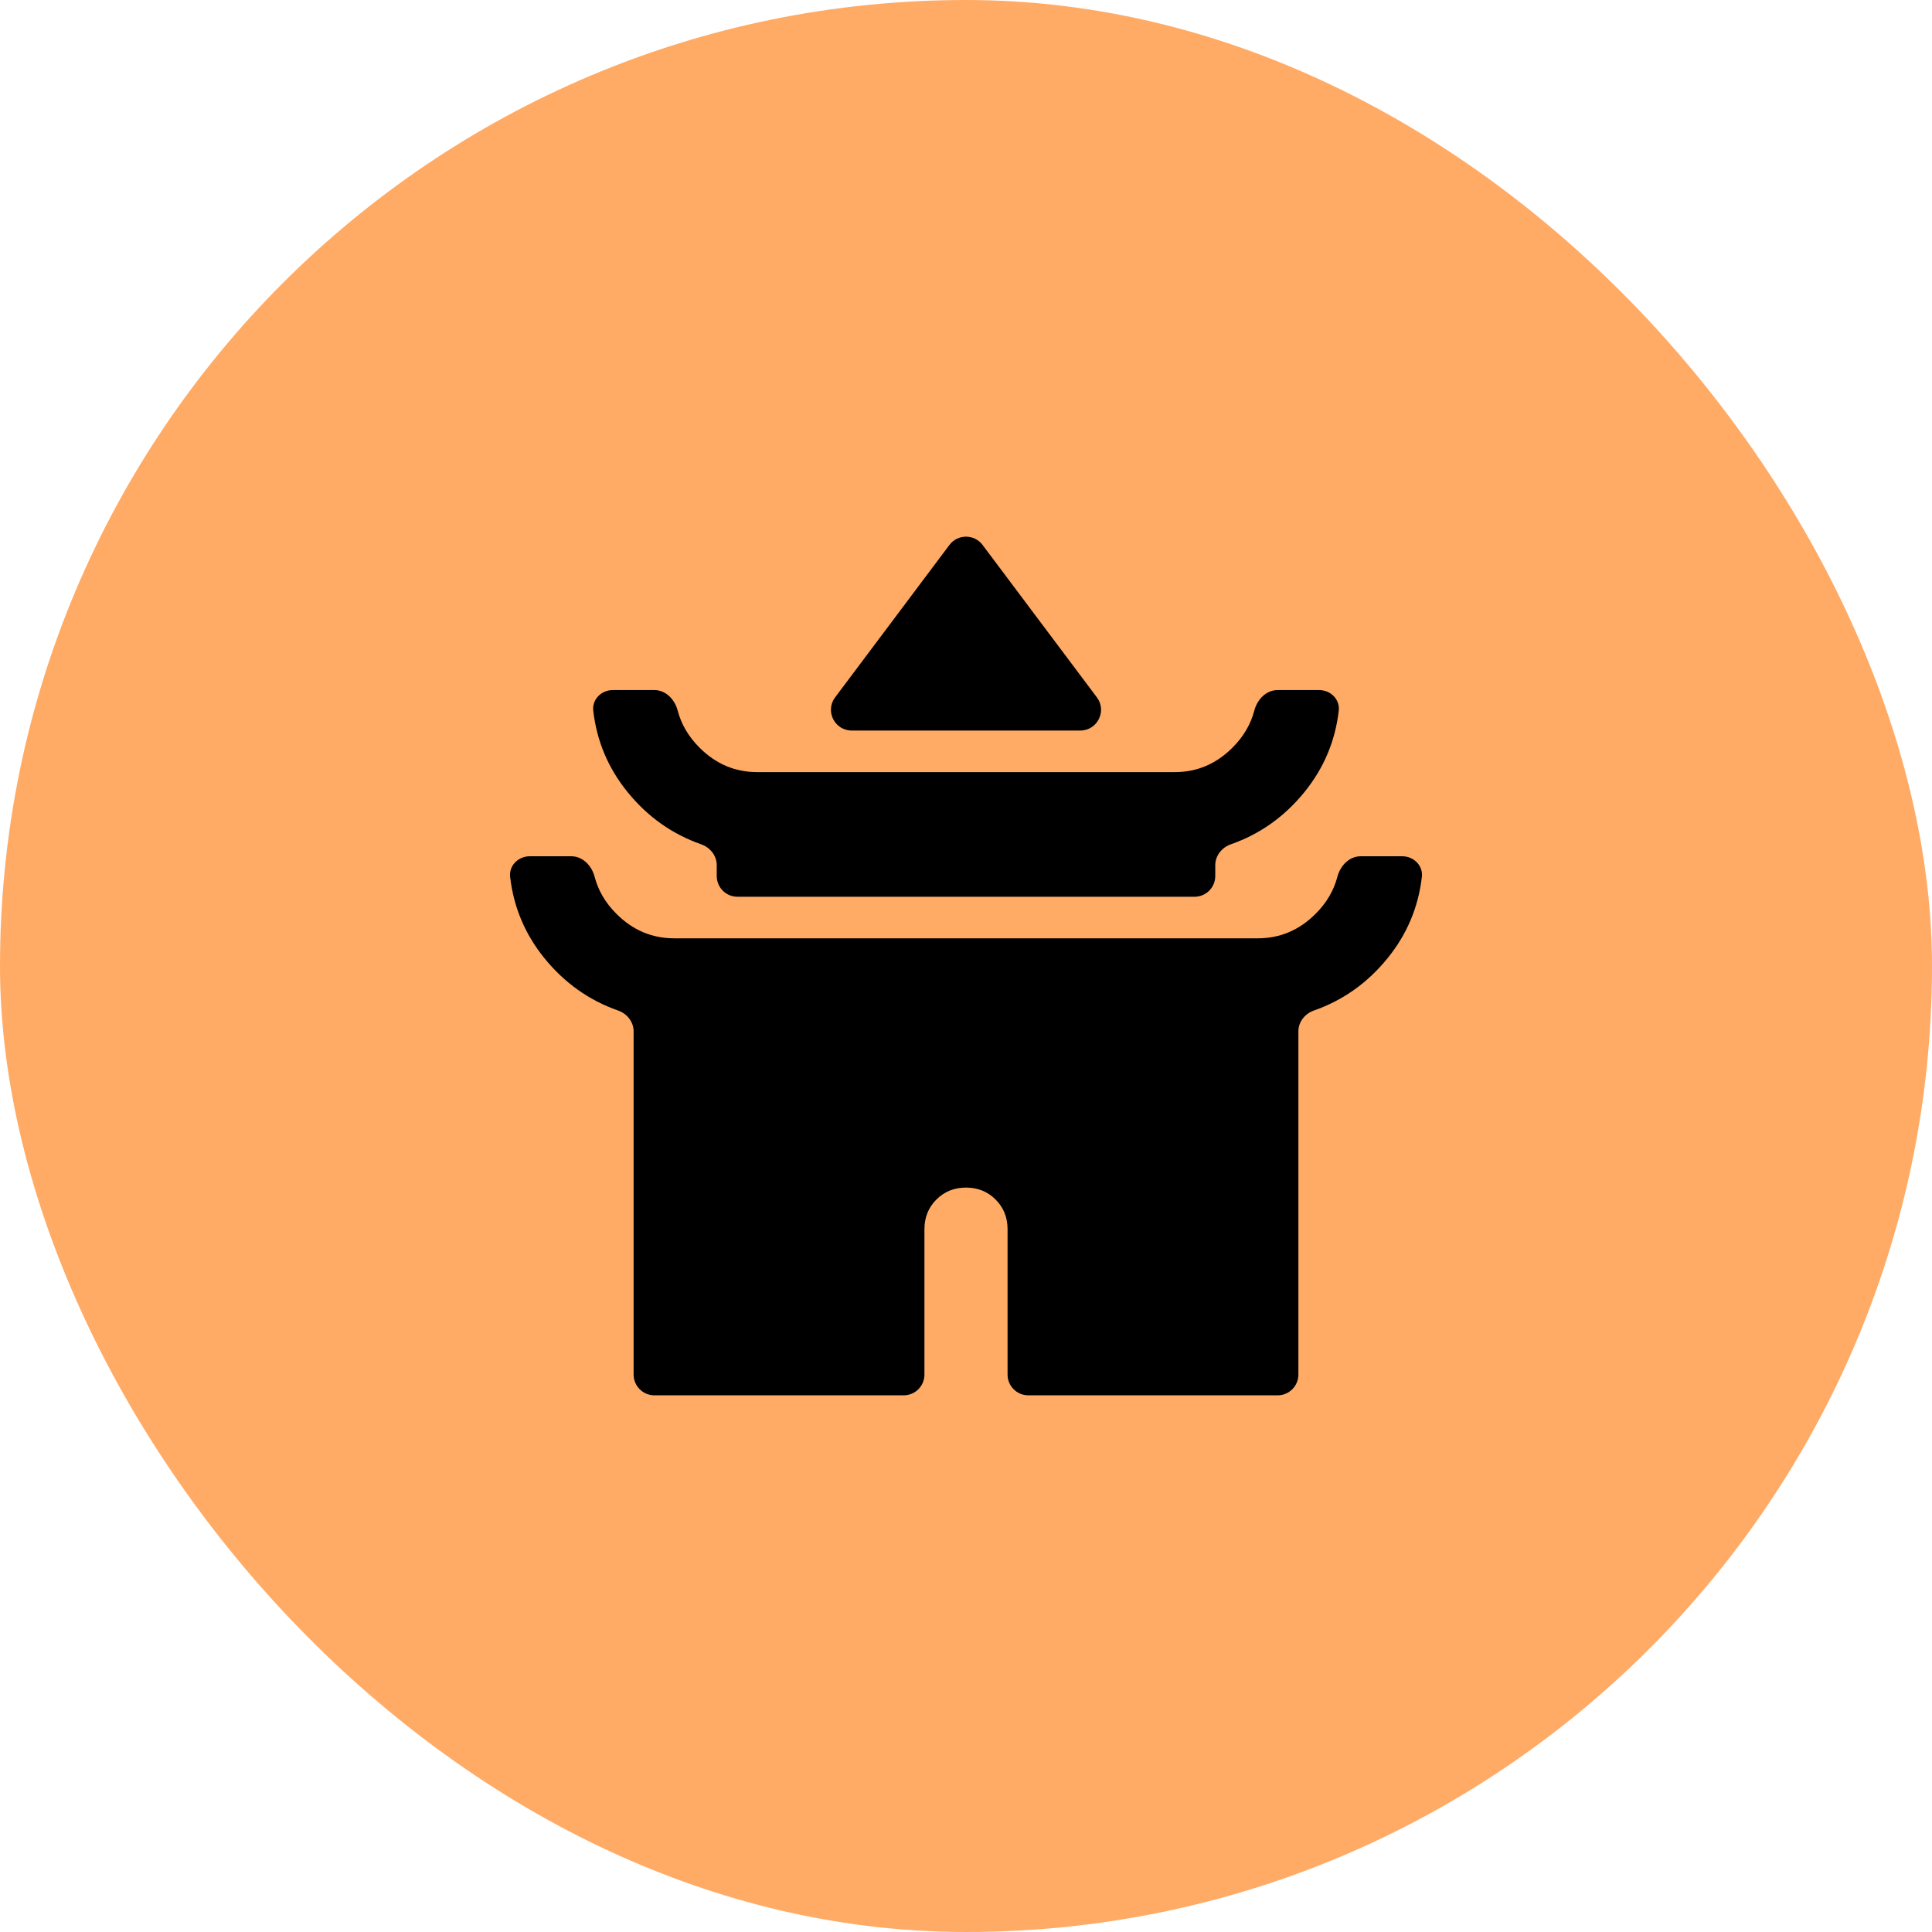 <svg width="45" height="45" viewBox="0 0 45 45" fill="none" xmlns="http://www.w3.org/2000/svg">
<rect width="45" height="45" rx="22.5" fill="#FFAB66"/>
<path d="M19.839 17.016C19.44 17.016 19.212 16.561 19.452 16.242L22.113 12.694C22.306 12.435 22.694 12.435 22.887 12.694L25.548 16.242C25.788 16.561 25.56 17.016 25.161 17.016H19.839ZM17.177 20.887C16.91 20.887 16.694 20.671 16.694 20.403V20.152C16.694 19.93 16.541 19.739 16.332 19.666C15.653 19.428 15.08 19.021 14.613 18.444C14.165 17.89 13.899 17.26 13.818 16.555C13.787 16.29 14.007 16.073 14.274 16.073H15.242C15.509 16.073 15.718 16.293 15.785 16.552C15.868 16.871 16.038 17.159 16.294 17.415C16.673 17.794 17.121 17.984 17.637 17.984H27.363C27.879 17.984 28.327 17.794 28.706 17.415C28.962 17.159 29.132 16.871 29.215 16.552C29.282 16.293 29.491 16.073 29.758 16.073H30.726C30.993 16.073 31.213 16.29 31.182 16.555C31.101 17.26 30.835 17.89 30.387 18.444C29.92 19.021 29.347 19.428 28.668 19.666C28.459 19.739 28.306 19.93 28.306 20.152V20.403C28.306 20.671 28.09 20.887 27.823 20.887H17.177ZM15.242 32.5C14.975 32.5 14.758 32.283 14.758 32.016V24.023C14.758 23.801 14.606 23.61 14.396 23.537C13.718 23.299 13.145 22.892 12.677 22.314C12.229 21.761 11.964 21.131 11.882 20.426C11.851 20.161 12.072 19.944 12.339 19.944H13.306C13.574 19.944 13.783 20.164 13.85 20.422C13.933 20.742 14.102 21.03 14.359 21.286C14.738 21.665 15.185 21.855 15.702 21.855H29.298C29.814 21.855 30.262 21.665 30.641 21.286C30.898 21.03 31.067 20.742 31.15 20.422C31.218 20.164 31.426 19.944 31.694 19.944H32.661C32.928 19.944 33.149 20.161 33.118 20.426C33.036 21.131 32.771 21.761 32.323 22.314C31.855 22.892 31.282 23.299 30.604 23.537C30.394 23.61 30.242 23.801 30.242 24.023V32.016C30.242 32.283 30.025 32.5 29.758 32.5H23.952C23.684 32.5 23.468 32.283 23.468 32.016V28.629C23.468 28.355 23.375 28.125 23.189 27.939C23.004 27.754 22.774 27.661 22.5 27.661C22.226 27.661 21.996 27.754 21.811 27.939C21.625 28.125 21.532 28.355 21.532 28.629V32.016C21.532 32.283 21.316 32.5 21.048 32.5H15.242Z" fill="black"/>
</svg>
